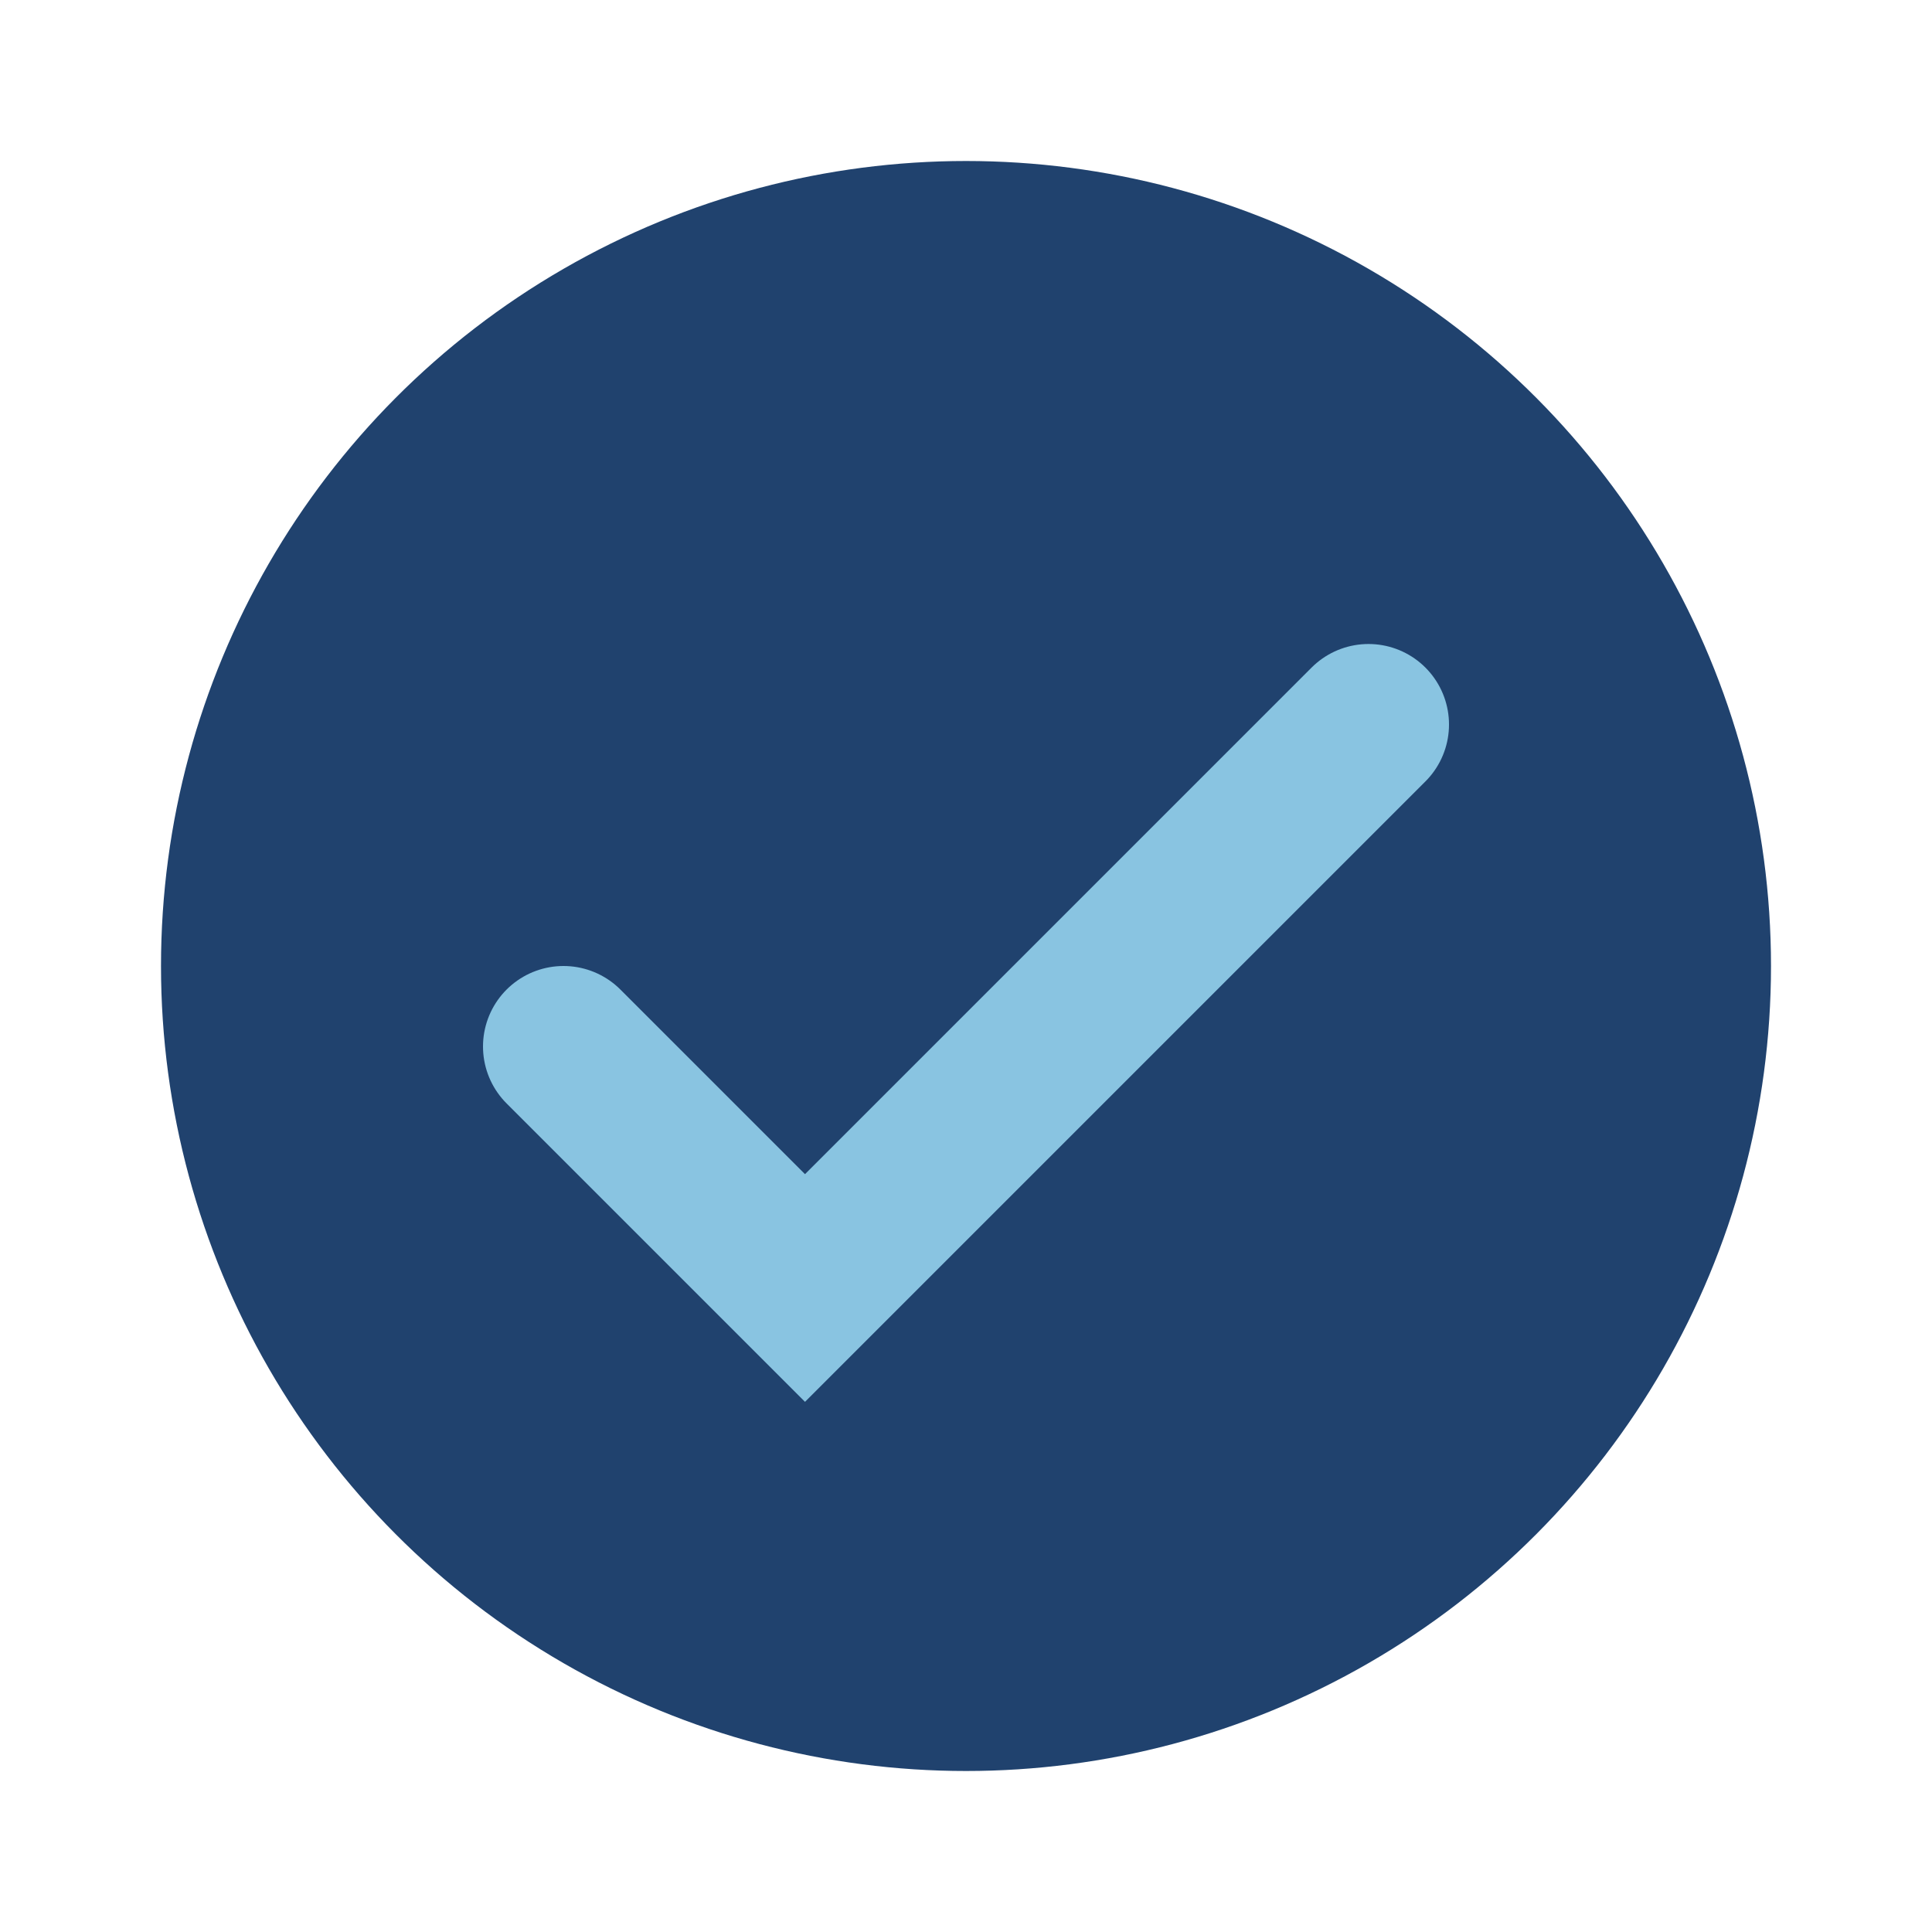 <?xml version="1.0" encoding="UTF-8"?>
<svg xmlns="http://www.w3.org/2000/svg" width="24" height="24" viewBox="0 0 24 24"><circle cx="12" cy="12" r="10" fill="#20426E"/><path d="M7 13l3 3 7-7" stroke="#89C4E1" stroke-width="2" fill="none" stroke-linecap="round"/></svg>